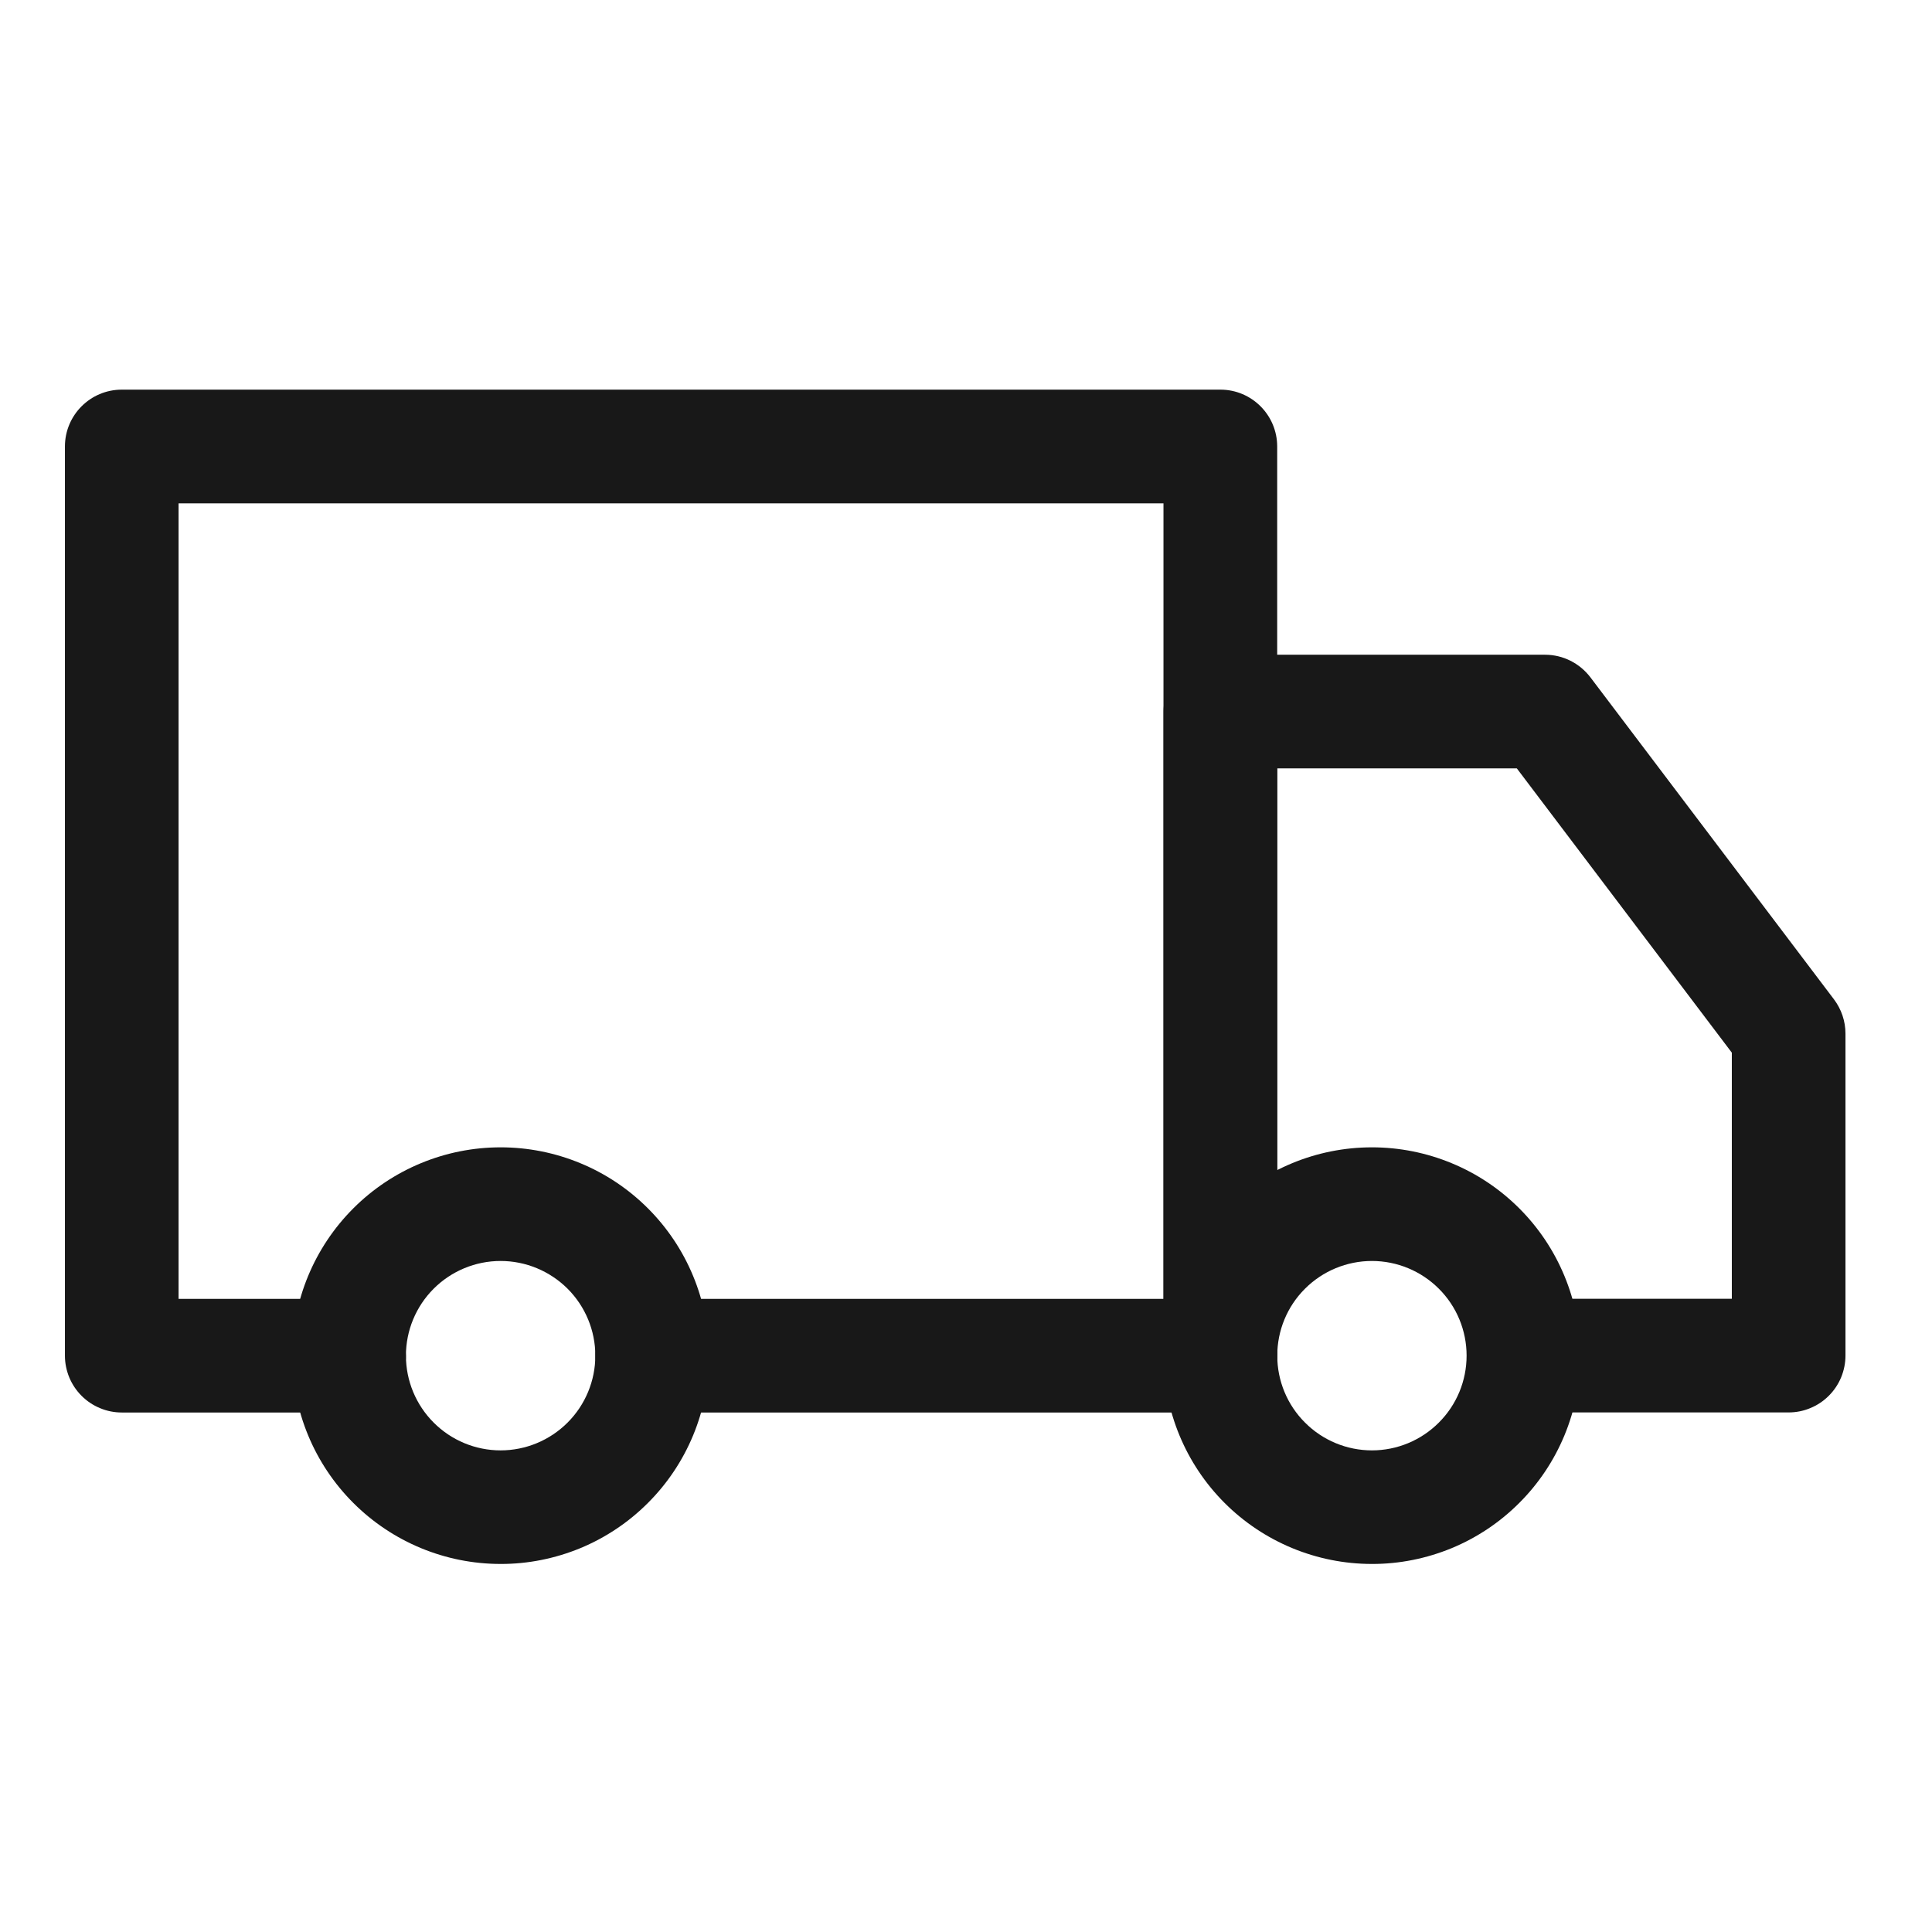<svg xmlns="http://www.w3.org/2000/svg" fill="none" viewBox="0 0 28 28" height="28" width="28">
<path fill="#181818" d="M7.255 16.628C7.652 16.628 8.044 16.706 8.411 16.858C8.777 17.009 9.11 17.232 9.39 17.512C9.671 17.793 9.893 18.125 10.045 18.492C10.197 18.858 10.275 19.251 10.275 19.647C10.275 20.044 10.197 20.436 10.045 20.803C9.893 21.169 9.671 21.502 9.39 21.782C9.11 22.063 8.777 22.285 8.411 22.437C8.044 22.588 7.652 22.667 7.255 22.666C6.455 22.666 5.687 22.348 5.121 21.782C4.554 21.216 4.236 20.448 4.236 19.647C4.236 18.846 4.554 18.079 5.121 17.512C5.687 16.946 6.455 16.628 7.255 16.628ZM7.255 18.275C6.891 18.275 6.542 18.42 6.285 18.677C6.028 18.934 5.883 19.283 5.883 19.647C5.883 20.011 6.028 20.36 6.285 20.617C6.542 20.875 6.891 21.02 7.255 21.02C7.619 21.02 7.968 20.875 8.226 20.617C8.483 20.36 8.628 20.011 8.628 19.647C8.628 19.283 8.483 18.934 8.226 18.677C7.968 18.42 7.619 18.275 7.255 18.275ZM19.883 16.628C20.28 16.628 20.672 16.706 21.039 16.858C21.405 17.009 21.738 17.232 22.018 17.512C22.299 17.793 22.521 18.125 22.673 18.492C22.825 18.858 22.903 19.251 22.903 19.647C22.903 20.044 22.825 20.436 22.673 20.803C22.521 21.169 22.299 21.502 22.018 21.782C21.738 22.063 21.405 22.285 21.039 22.437C20.672 22.588 20.28 22.667 19.883 22.666C19.082 22.666 18.314 22.348 17.748 21.782C17.182 21.216 16.864 20.448 16.864 19.647C16.864 18.846 17.182 18.079 17.748 17.512C18.314 16.946 19.082 16.628 19.883 16.628ZM19.883 18.275C19.519 18.275 19.17 18.42 18.913 18.677C18.655 18.934 18.511 19.283 18.511 19.647C18.511 20.011 18.655 20.36 18.913 20.617C19.17 20.875 19.519 21.02 19.883 21.02C20.247 21.02 20.596 20.875 20.853 20.617C21.111 20.36 21.255 20.011 21.255 19.647C21.255 19.283 21.111 18.934 20.853 18.677C20.596 18.42 20.247 18.275 19.883 18.275Z"></path>
<path fill="#181818" d="M17.687 5.647C18.141 5.647 18.51 6.016 18.51 6.471V19.648C18.51 19.756 18.489 19.863 18.448 19.963C18.406 20.062 18.346 20.153 18.269 20.23C18.193 20.306 18.102 20.367 18.002 20.408C17.902 20.45 17.795 20.471 17.687 20.471H9.452C9.233 20.471 9.024 20.384 8.869 20.23C8.715 20.075 8.628 19.866 8.628 19.648C8.628 19.429 8.715 19.22 8.869 19.065C9.024 18.911 9.233 18.824 9.452 18.824H16.862V7.295H2.588V18.824H5.059C5.479 18.824 5.825 19.138 5.876 19.544L5.883 19.648C5.883 19.756 5.861 19.863 5.82 19.963C5.779 20.062 5.718 20.153 5.641 20.23C5.565 20.306 5.474 20.367 5.374 20.408C5.274 20.45 5.167 20.471 5.059 20.471H1.765C1.657 20.471 1.55 20.45 1.45 20.408C1.35 20.367 1.259 20.306 1.183 20.23C1.106 20.153 1.045 20.062 1.004 19.963C0.963 19.863 0.941 19.756 0.941 19.648V6.471C0.941 6.016 1.31 5.647 1.765 5.647H17.687Z"></path>
<path fill="#181818" d="M22.393 9.489C22.651 9.489 22.893 9.611 23.05 9.817L26.579 14.483C26.687 14.626 26.746 14.801 26.746 14.98V19.646C26.746 19.755 26.724 19.862 26.683 19.962C26.642 20.061 26.581 20.152 26.504 20.229C26.428 20.305 26.337 20.366 26.237 20.407C26.137 20.449 26.03 20.47 25.922 20.47H22.524C22.306 20.47 22.097 20.383 21.942 20.229C21.788 20.074 21.701 19.865 21.701 19.646C21.701 19.428 21.788 19.219 21.942 19.064C22.097 18.91 22.306 18.823 22.524 18.823H25.099V15.256L21.983 11.136H18.51V19.646C18.51 19.847 18.437 20.041 18.304 20.191C18.172 20.342 17.988 20.438 17.789 20.463L17.686 20.47C17.468 20.47 17.258 20.383 17.104 20.228C16.95 20.074 16.863 19.865 16.863 19.646V10.313C16.863 9.858 17.231 9.489 17.687 9.489H22.393Z"></path>
</svg>
